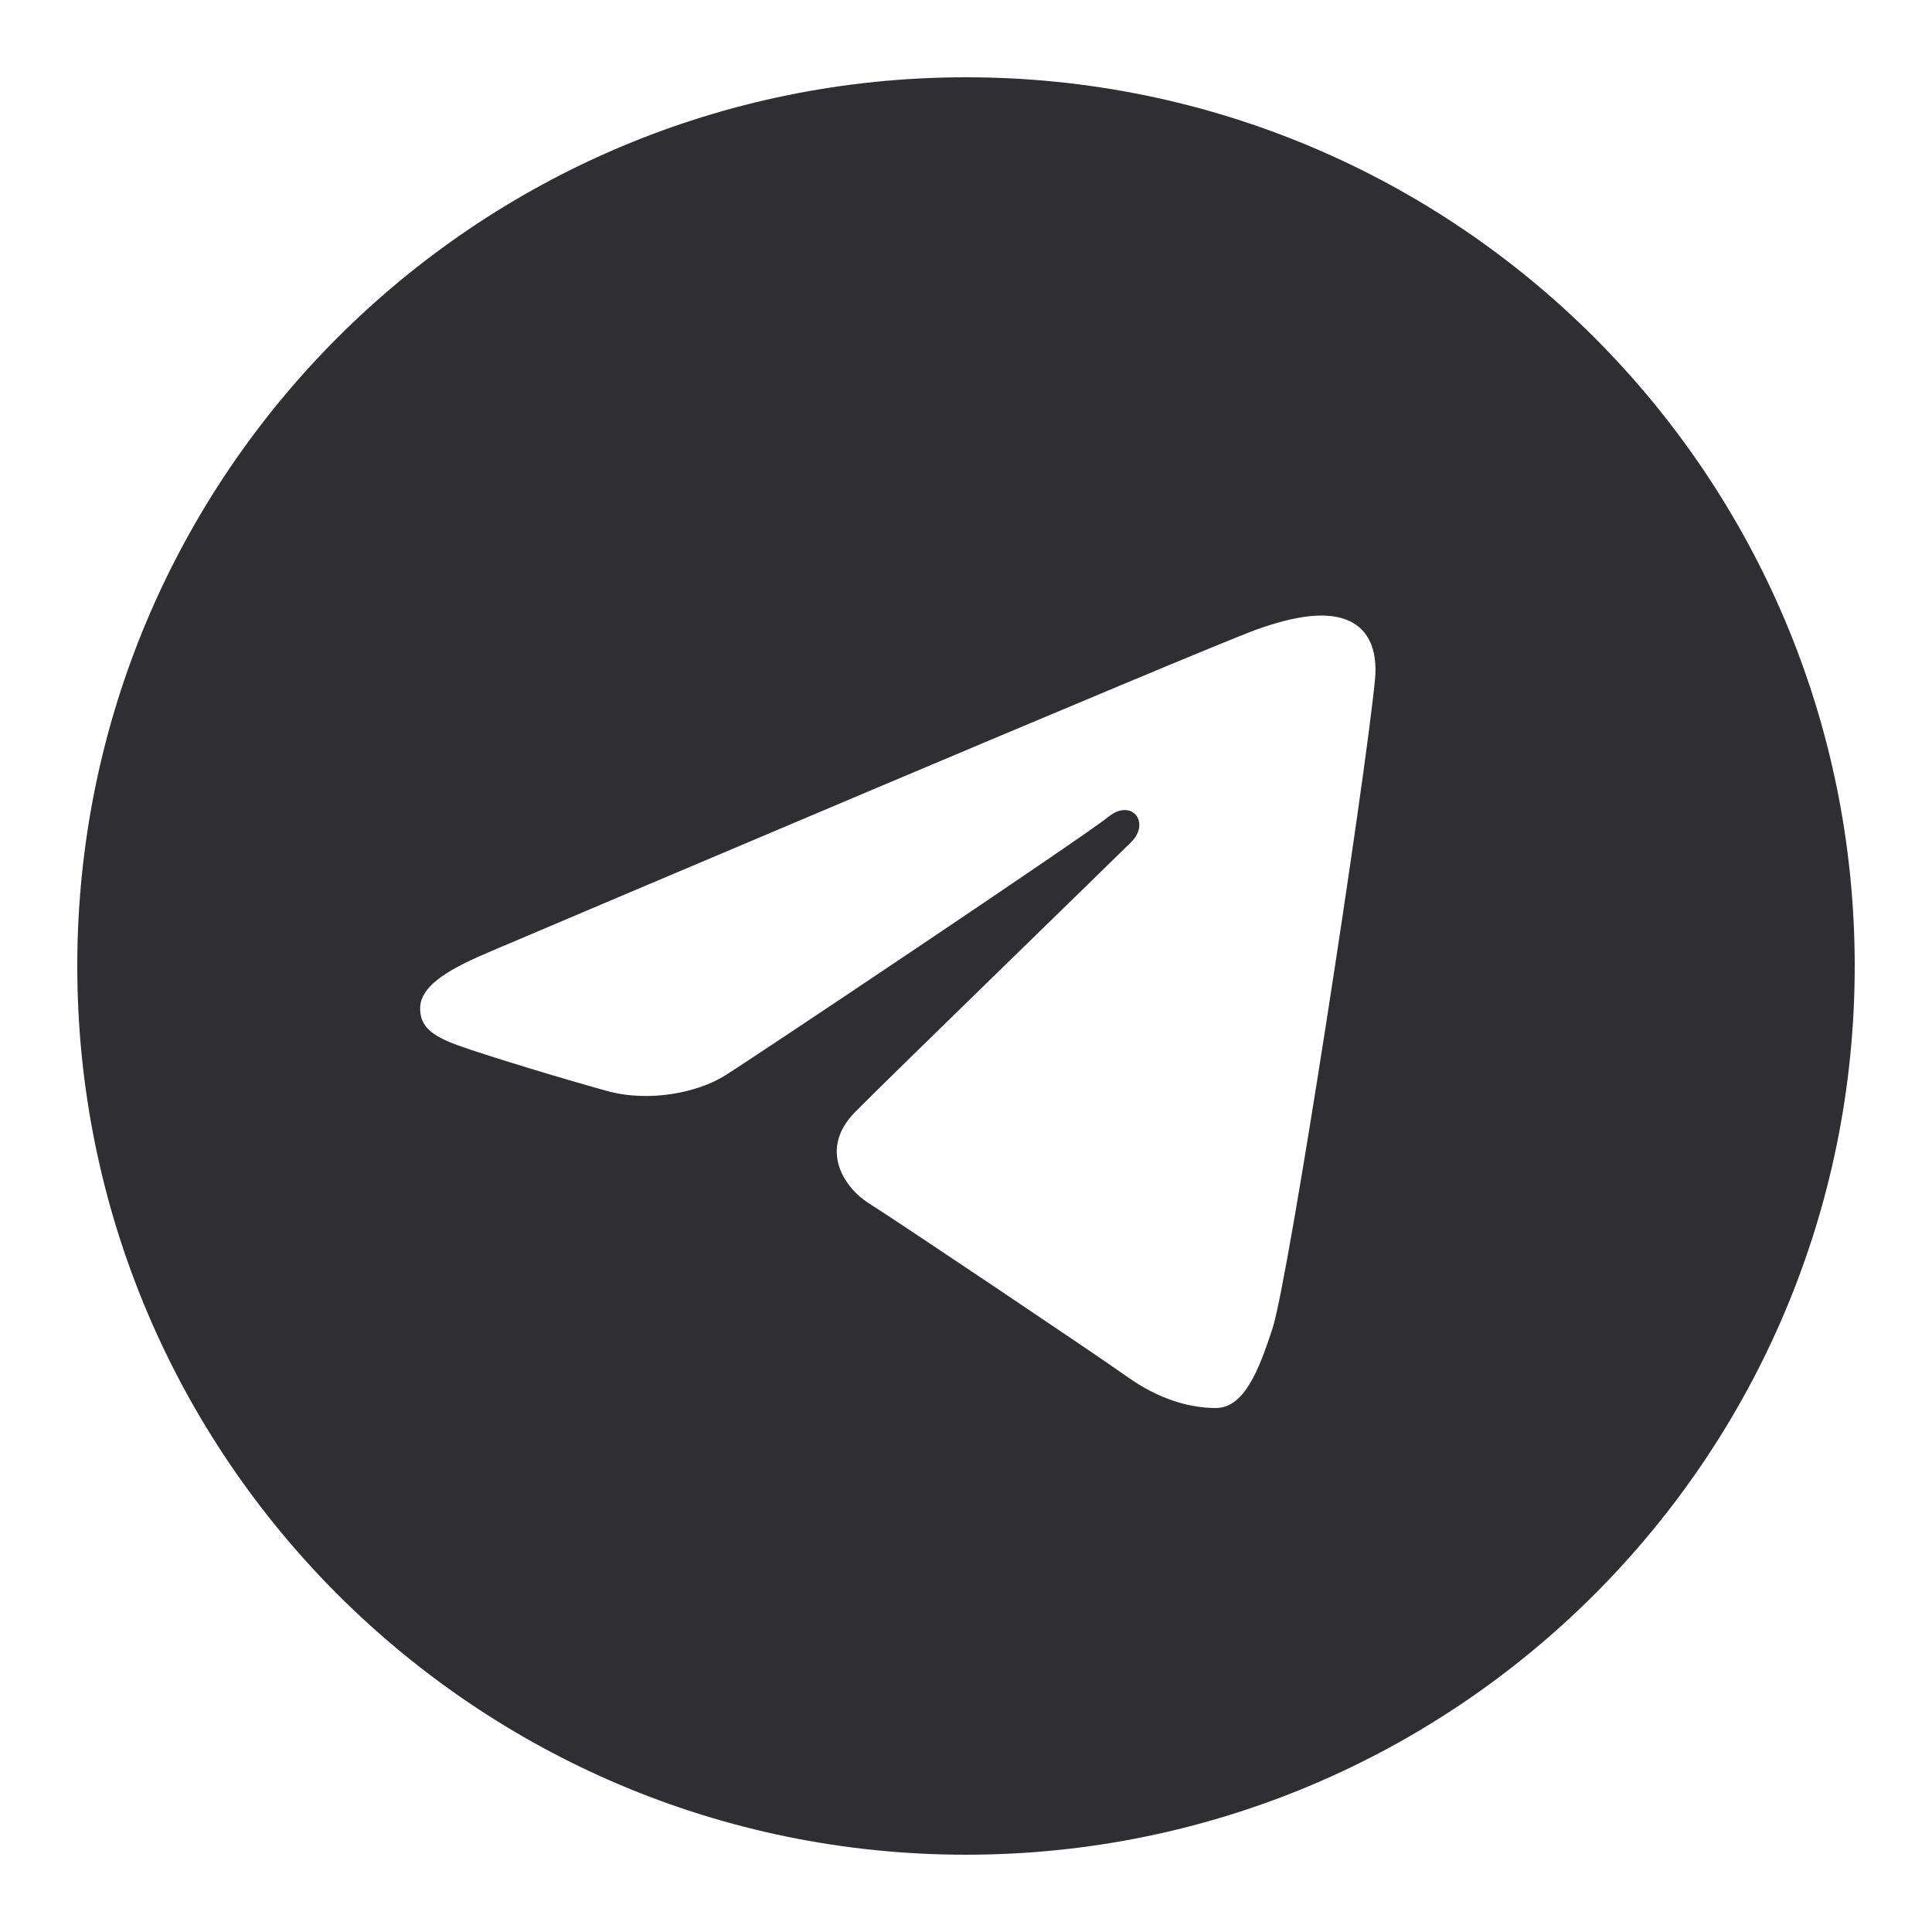 <?xml version="1.0" encoding="UTF-8"?> <svg xmlns="http://www.w3.org/2000/svg" width="41" height="41" viewBox="0 0 41 41" fill="none"><path d="M20.5 1.64C30.916 1.64 39.36 10.083 39.36 20.5C39.36 30.916 30.916 39.36 20.5 39.36C10.084 39.36 1.64 30.916 1.64 20.5C1.64 10.083 10.084 1.64 20.5 1.64ZM27.006 28.187C27.353 27.123 28.978 16.515 29.179 14.425C29.24 13.792 29.04 13.372 28.648 13.184C28.174 12.956 27.472 13.07 26.657 13.363C25.541 13.766 11.263 19.828 10.438 20.179C9.655 20.511 8.916 20.874 8.916 21.399C8.916 21.768 9.135 21.975 9.738 22.191C10.366 22.415 11.948 22.894 12.882 23.152C13.782 23.4 14.806 23.185 15.38 22.828C15.988 22.45 23.01 17.751 23.514 17.34C24.018 16.928 24.42 17.455 24.008 17.868C23.596 18.279 18.776 22.957 18.141 23.605C17.369 24.392 17.917 25.207 18.434 25.533C19.026 25.905 23.277 28.757 23.918 29.215C24.558 29.672 25.208 29.88 25.802 29.88C26.397 29.88 26.71 29.097 27.006 28.187Z" fill="#2F2E33"></path></svg> 